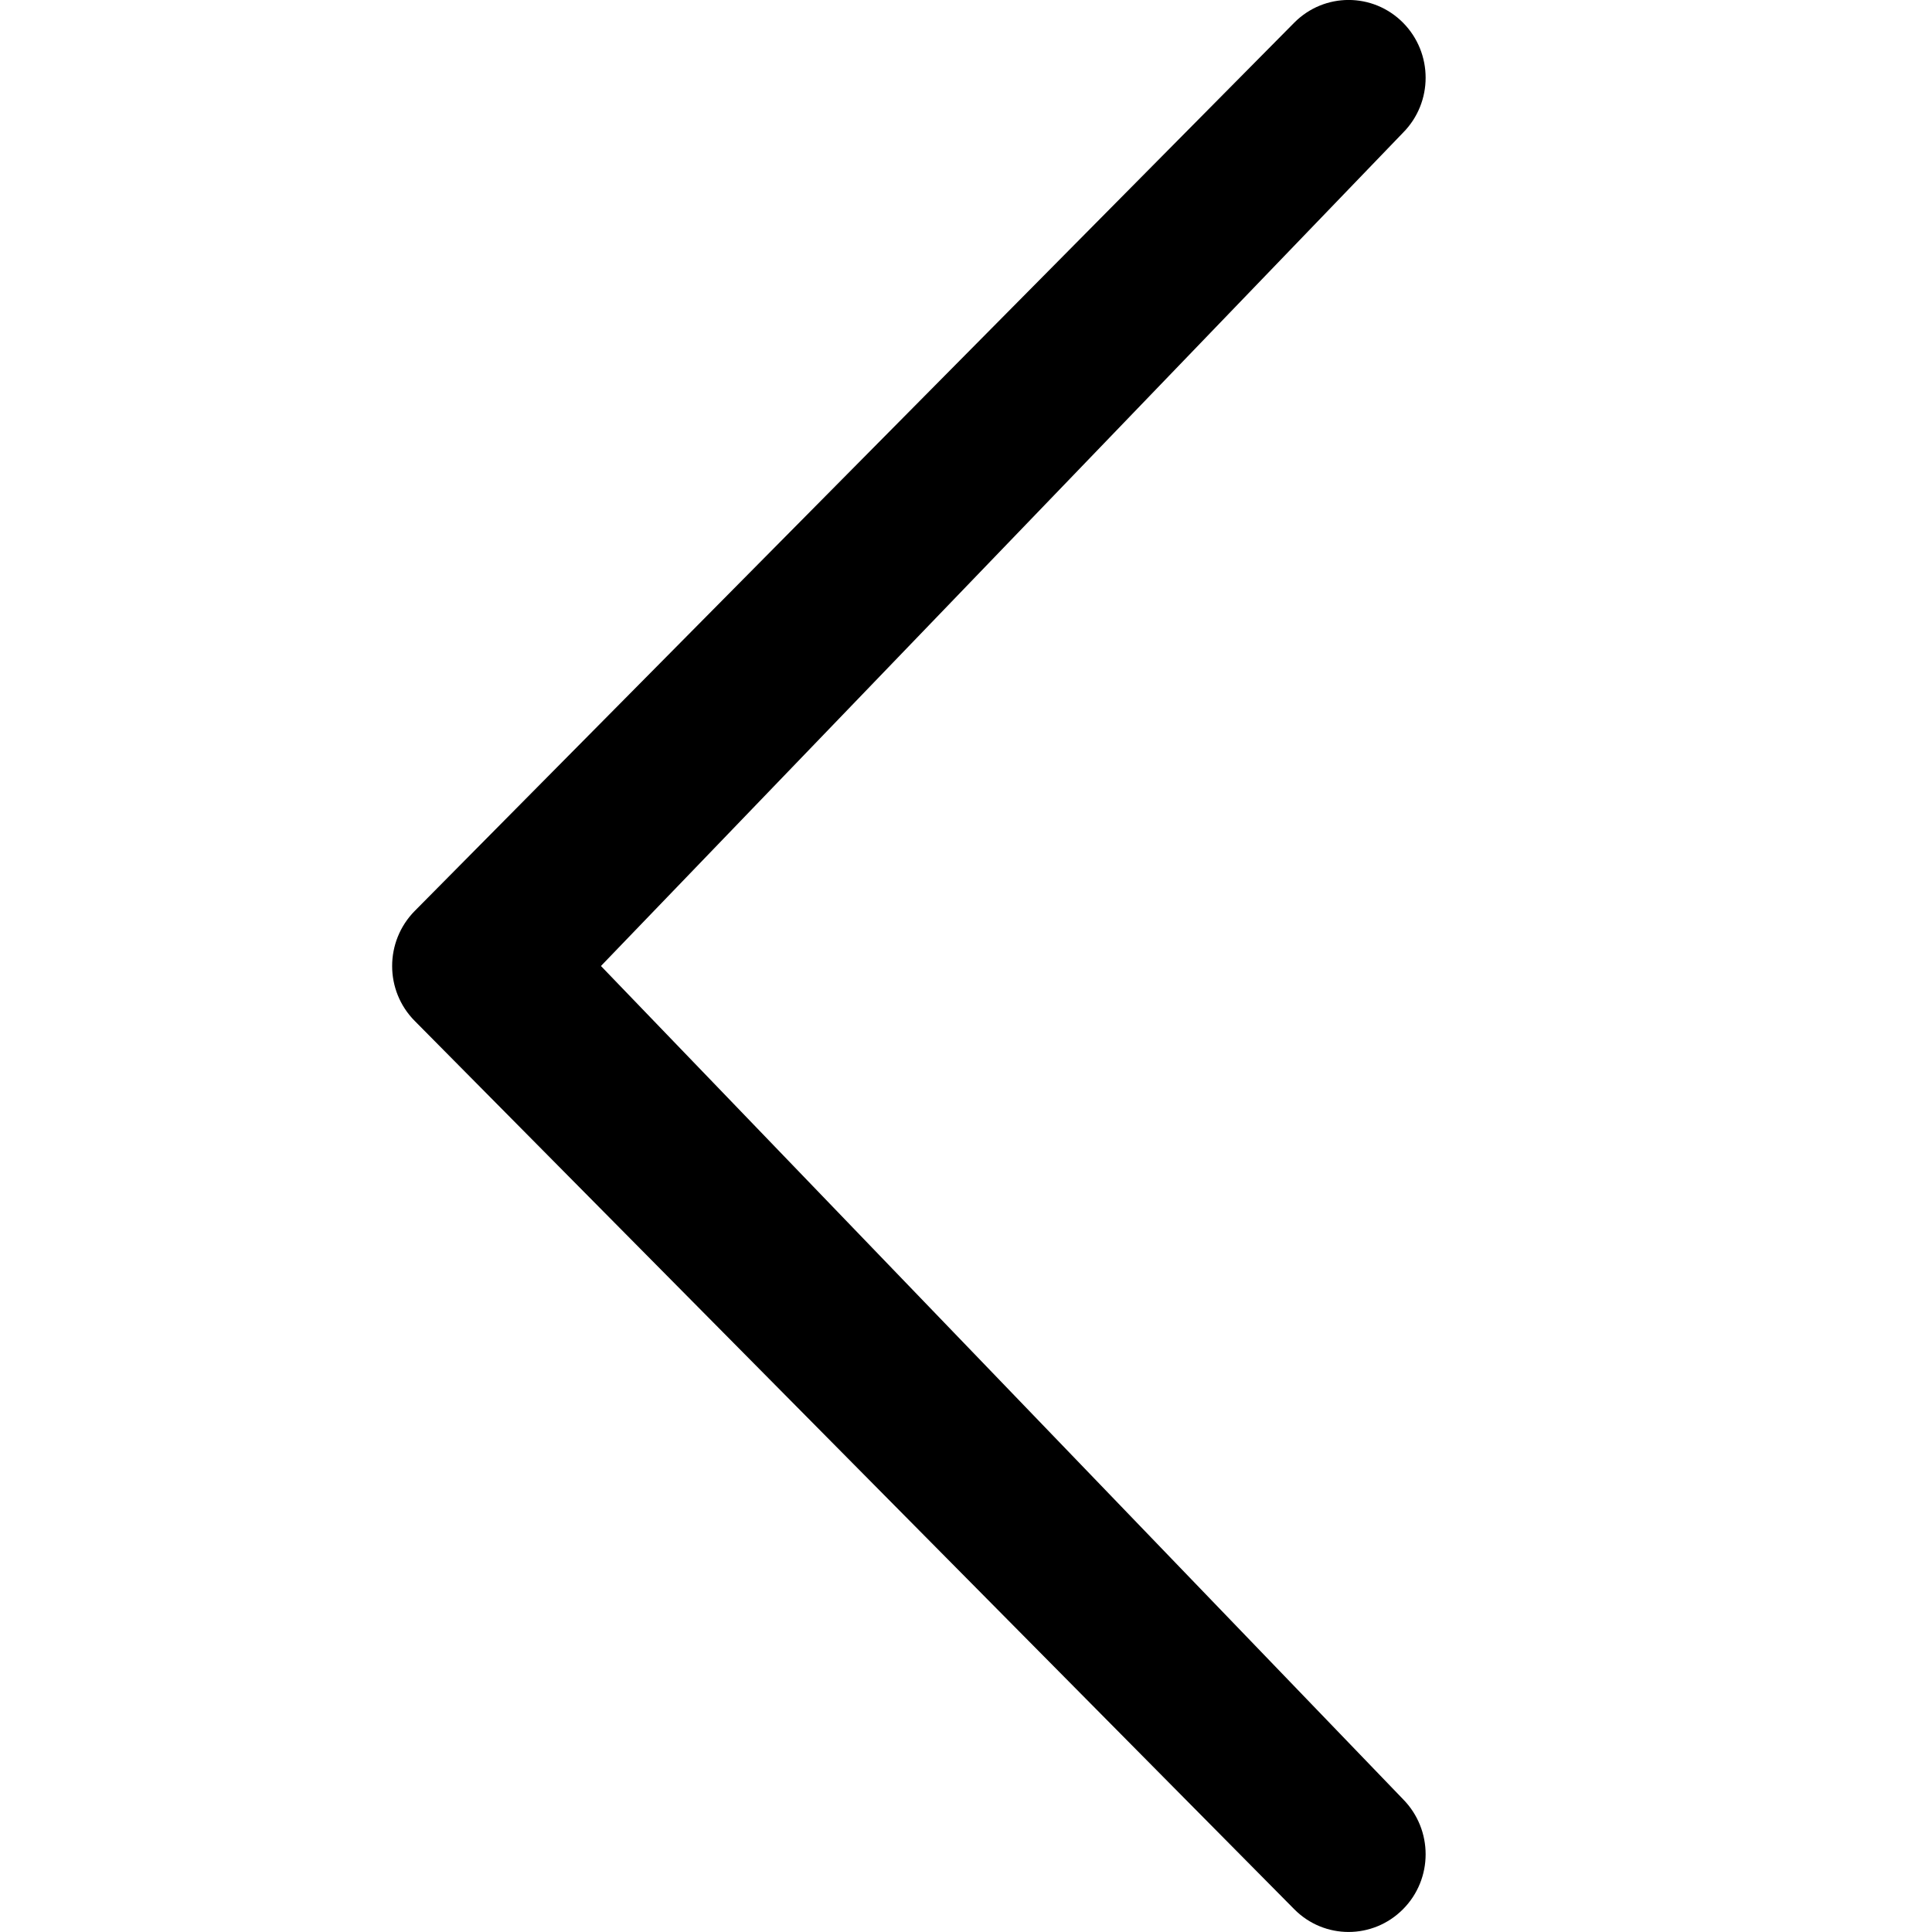 <!-- Generated by IcoMoon.io -->
<svg version="1.1" xmlns="http://www.w3.org/2000/svg" width="640" height="640" viewBox="0 0 640 640">
<g id="icomoon-ignore">
</g>
<path d="M464.778 596.013c9.972 10.121 9.972 26.381 0 36.428s-26.083 10.083-36.055 0l-291.342-294.245c-9.972-10.046-9.972-26.306 0-36.428l291.342-294.245c9.972-10.046 26.083-10.046 36.055 0 9.972 10.083 9.972 26.381 0 36.427l-265.706 276.049 265.706 276.013z"></path>
</svg>
